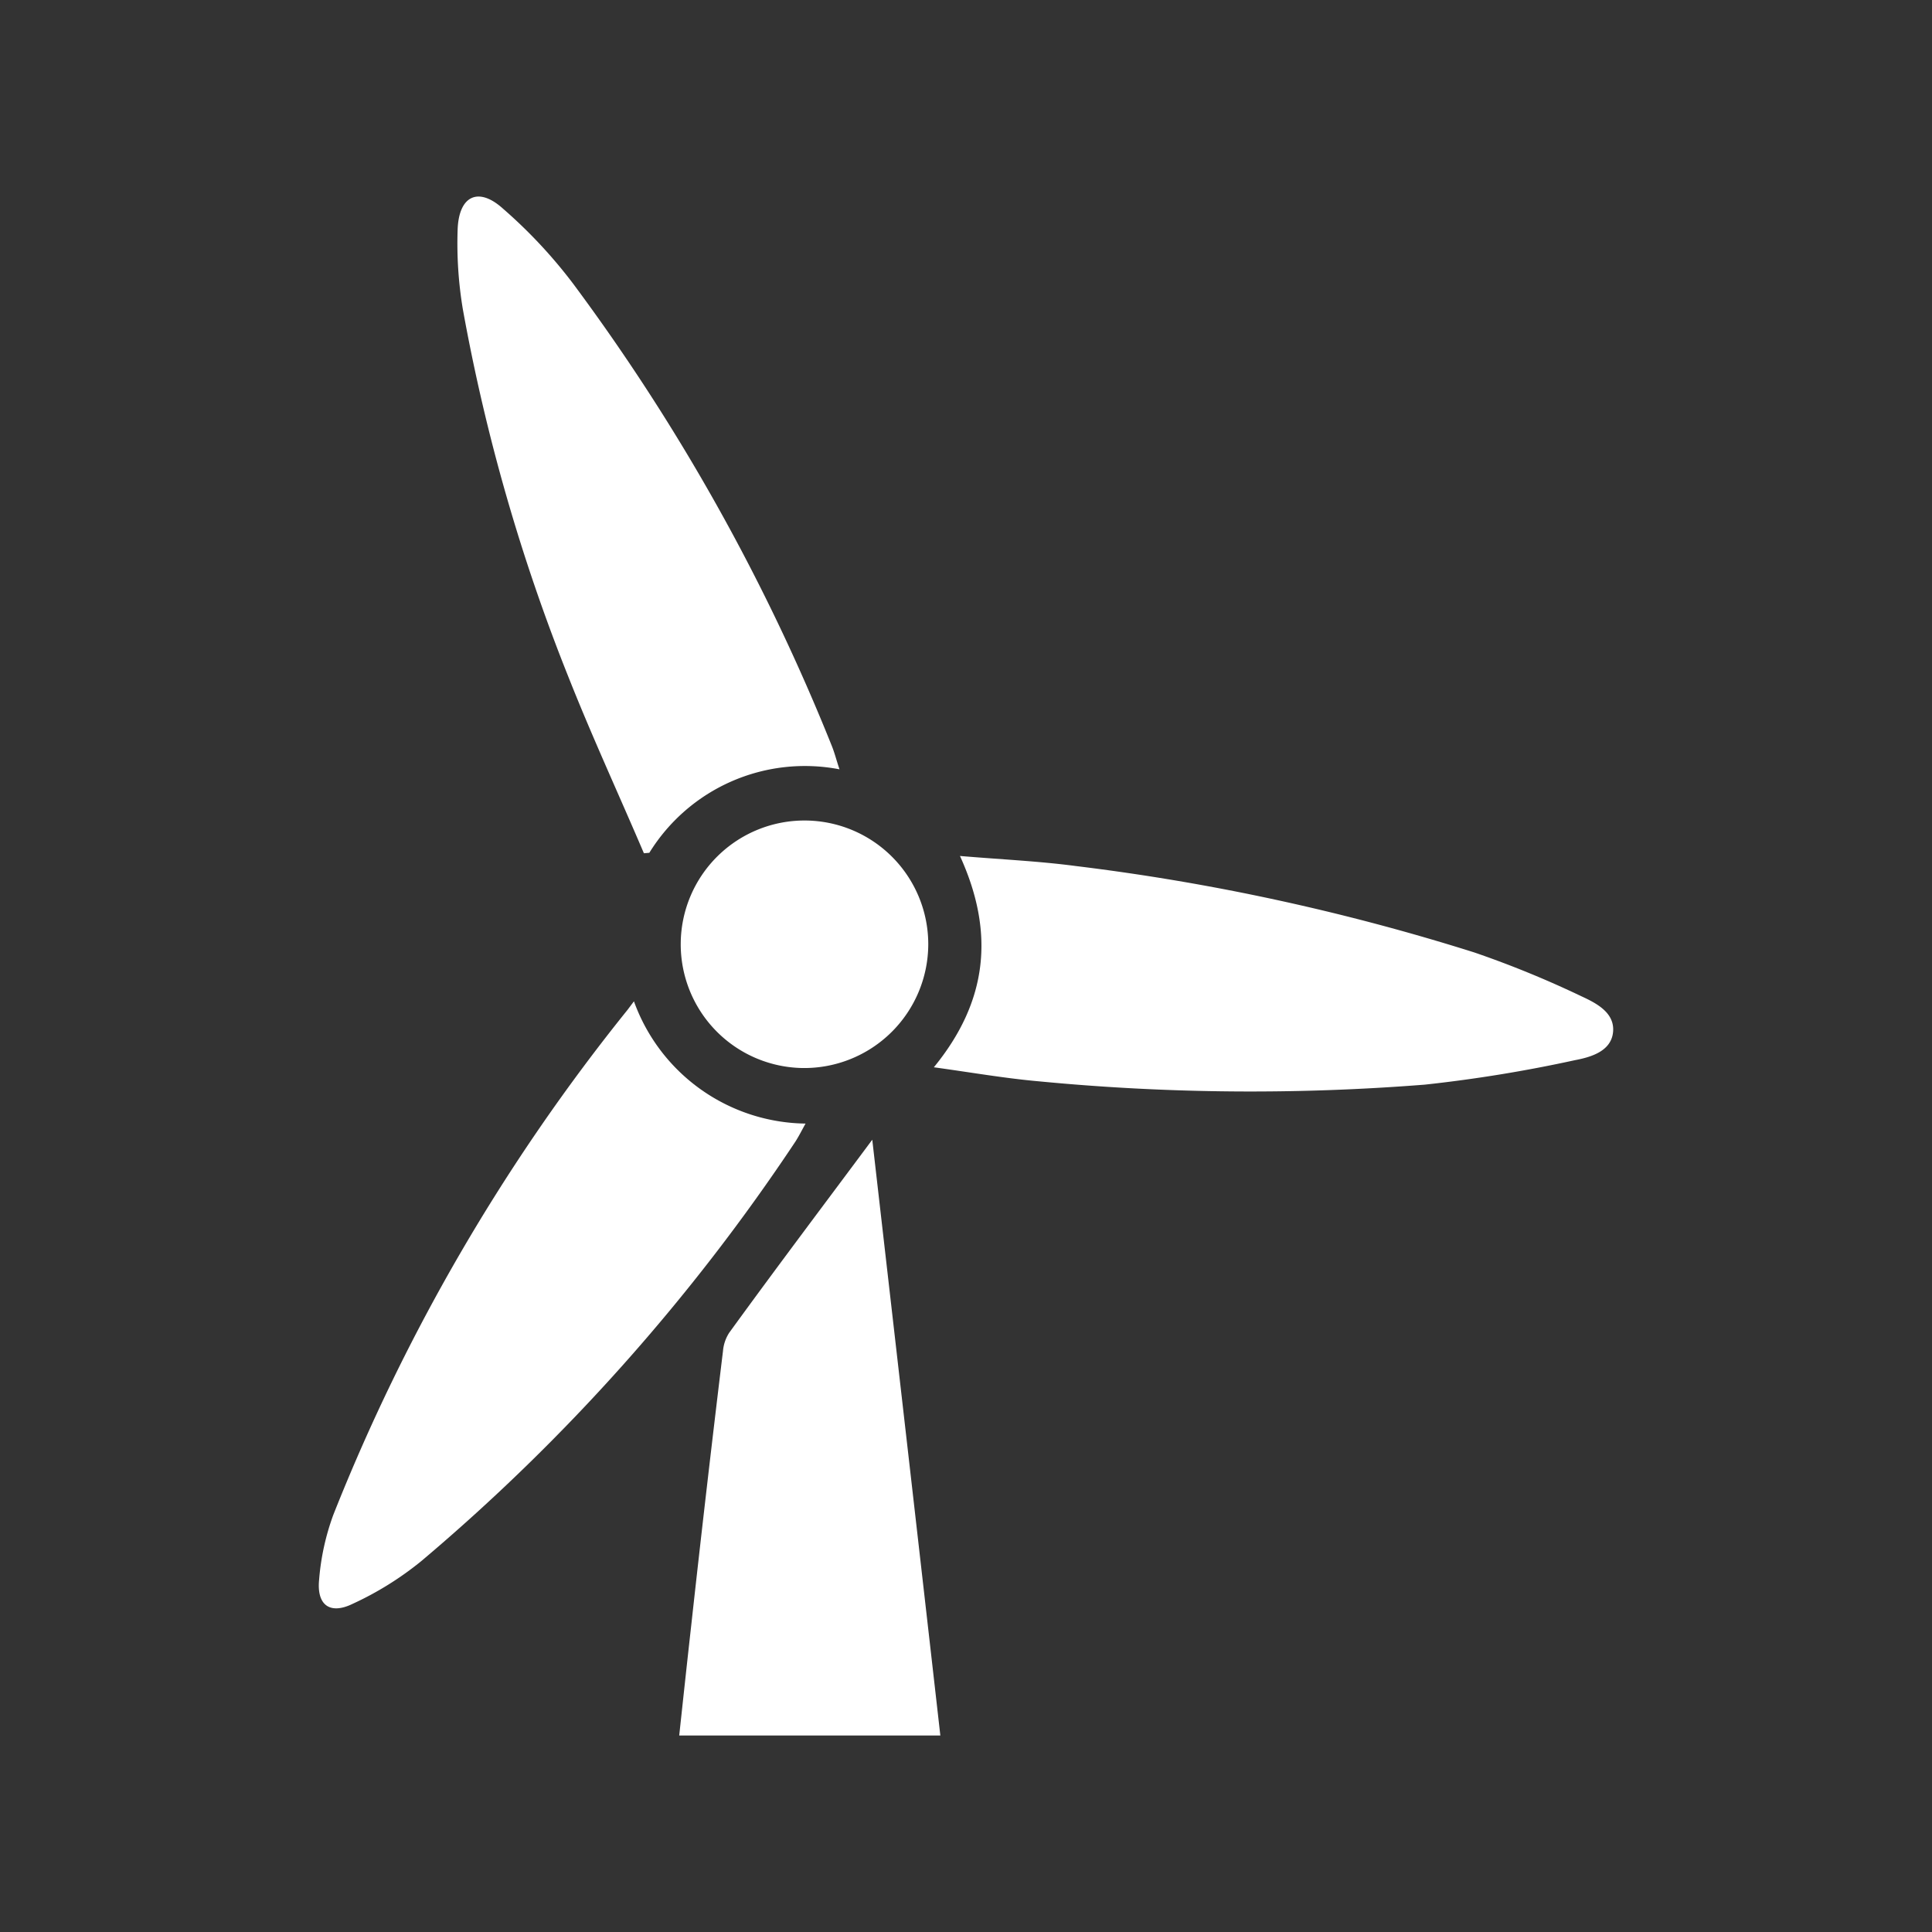 <svg xmlns="http://www.w3.org/2000/svg" viewBox="0 0 128 128"><rect x="0" y="0" width="128" height="128" fill="#333333" stroke="none"/><defs><style>.cls-1{fill:#fff;fill-rule:evenodd;}</style></defs><g id="_23781" data-name="23781"><path class="cls-1" d="M42.66,56.53c-1.66-3.89-3.44-7.74-5-11.68a125.48,125.48,0,0,1-7-24.39,26.48,26.48,0,0,1-.34-5.26c.08-2.23,1.37-2.85,3-1.38a32.78,32.78,0,0,1,4.67,5,136.15,136.15,0,0,1,17.12,30.6c.19.47.32,1,.51,1.55a12.11,12.11,0,0,0-12.6,5.53Z"/><path class="cls-1" d="M42,66.34a12.25,12.25,0,0,0,11.37,8.1c-.25.45-.44.83-.67,1.19a131.68,131.68,0,0,1-24.78,27.79,21.24,21.24,0,0,1-4.56,2.84c-1.5.73-2.38.08-2.22-1.58a16.2,16.2,0,0,1,.94-4.31A129.31,129.31,0,0,1,41.58,66.9Z"/><path class="cls-1" d="M61.87,70.71c3.56-4.35,4.06-8.9,1.73-14,2.71.23,5.22.34,7.7.67a146.56,146.56,0,0,1,26.37,5.72A66.12,66.12,0,0,1,104.76,66c1,.46,2.23,1.09,2.11,2.37s-1.47,1.67-2.53,1.87a93.53,93.53,0,0,1-9.94,1.62,146.68,146.68,0,0,1-25.58-.22C66.57,71.44,64.34,71.05,61.87,70.71Z"/><path class="cls-1" d="M57.79,75.51c1.49,13,3,26.16,4.51,39.47H45c.27-2.5.53-4.92.8-7.33q1-9.08,2.1-18.14a2.64,2.64,0,0,1,.41-1.21C51.43,84,54.62,79.77,57.79,75.51Z"/><path class="cls-1" d="M53.19,70.76a8.2,8.2,0,1,1,8.31-8.17A8.22,8.22,0,0,1,53.19,70.76Z"/></g></svg>